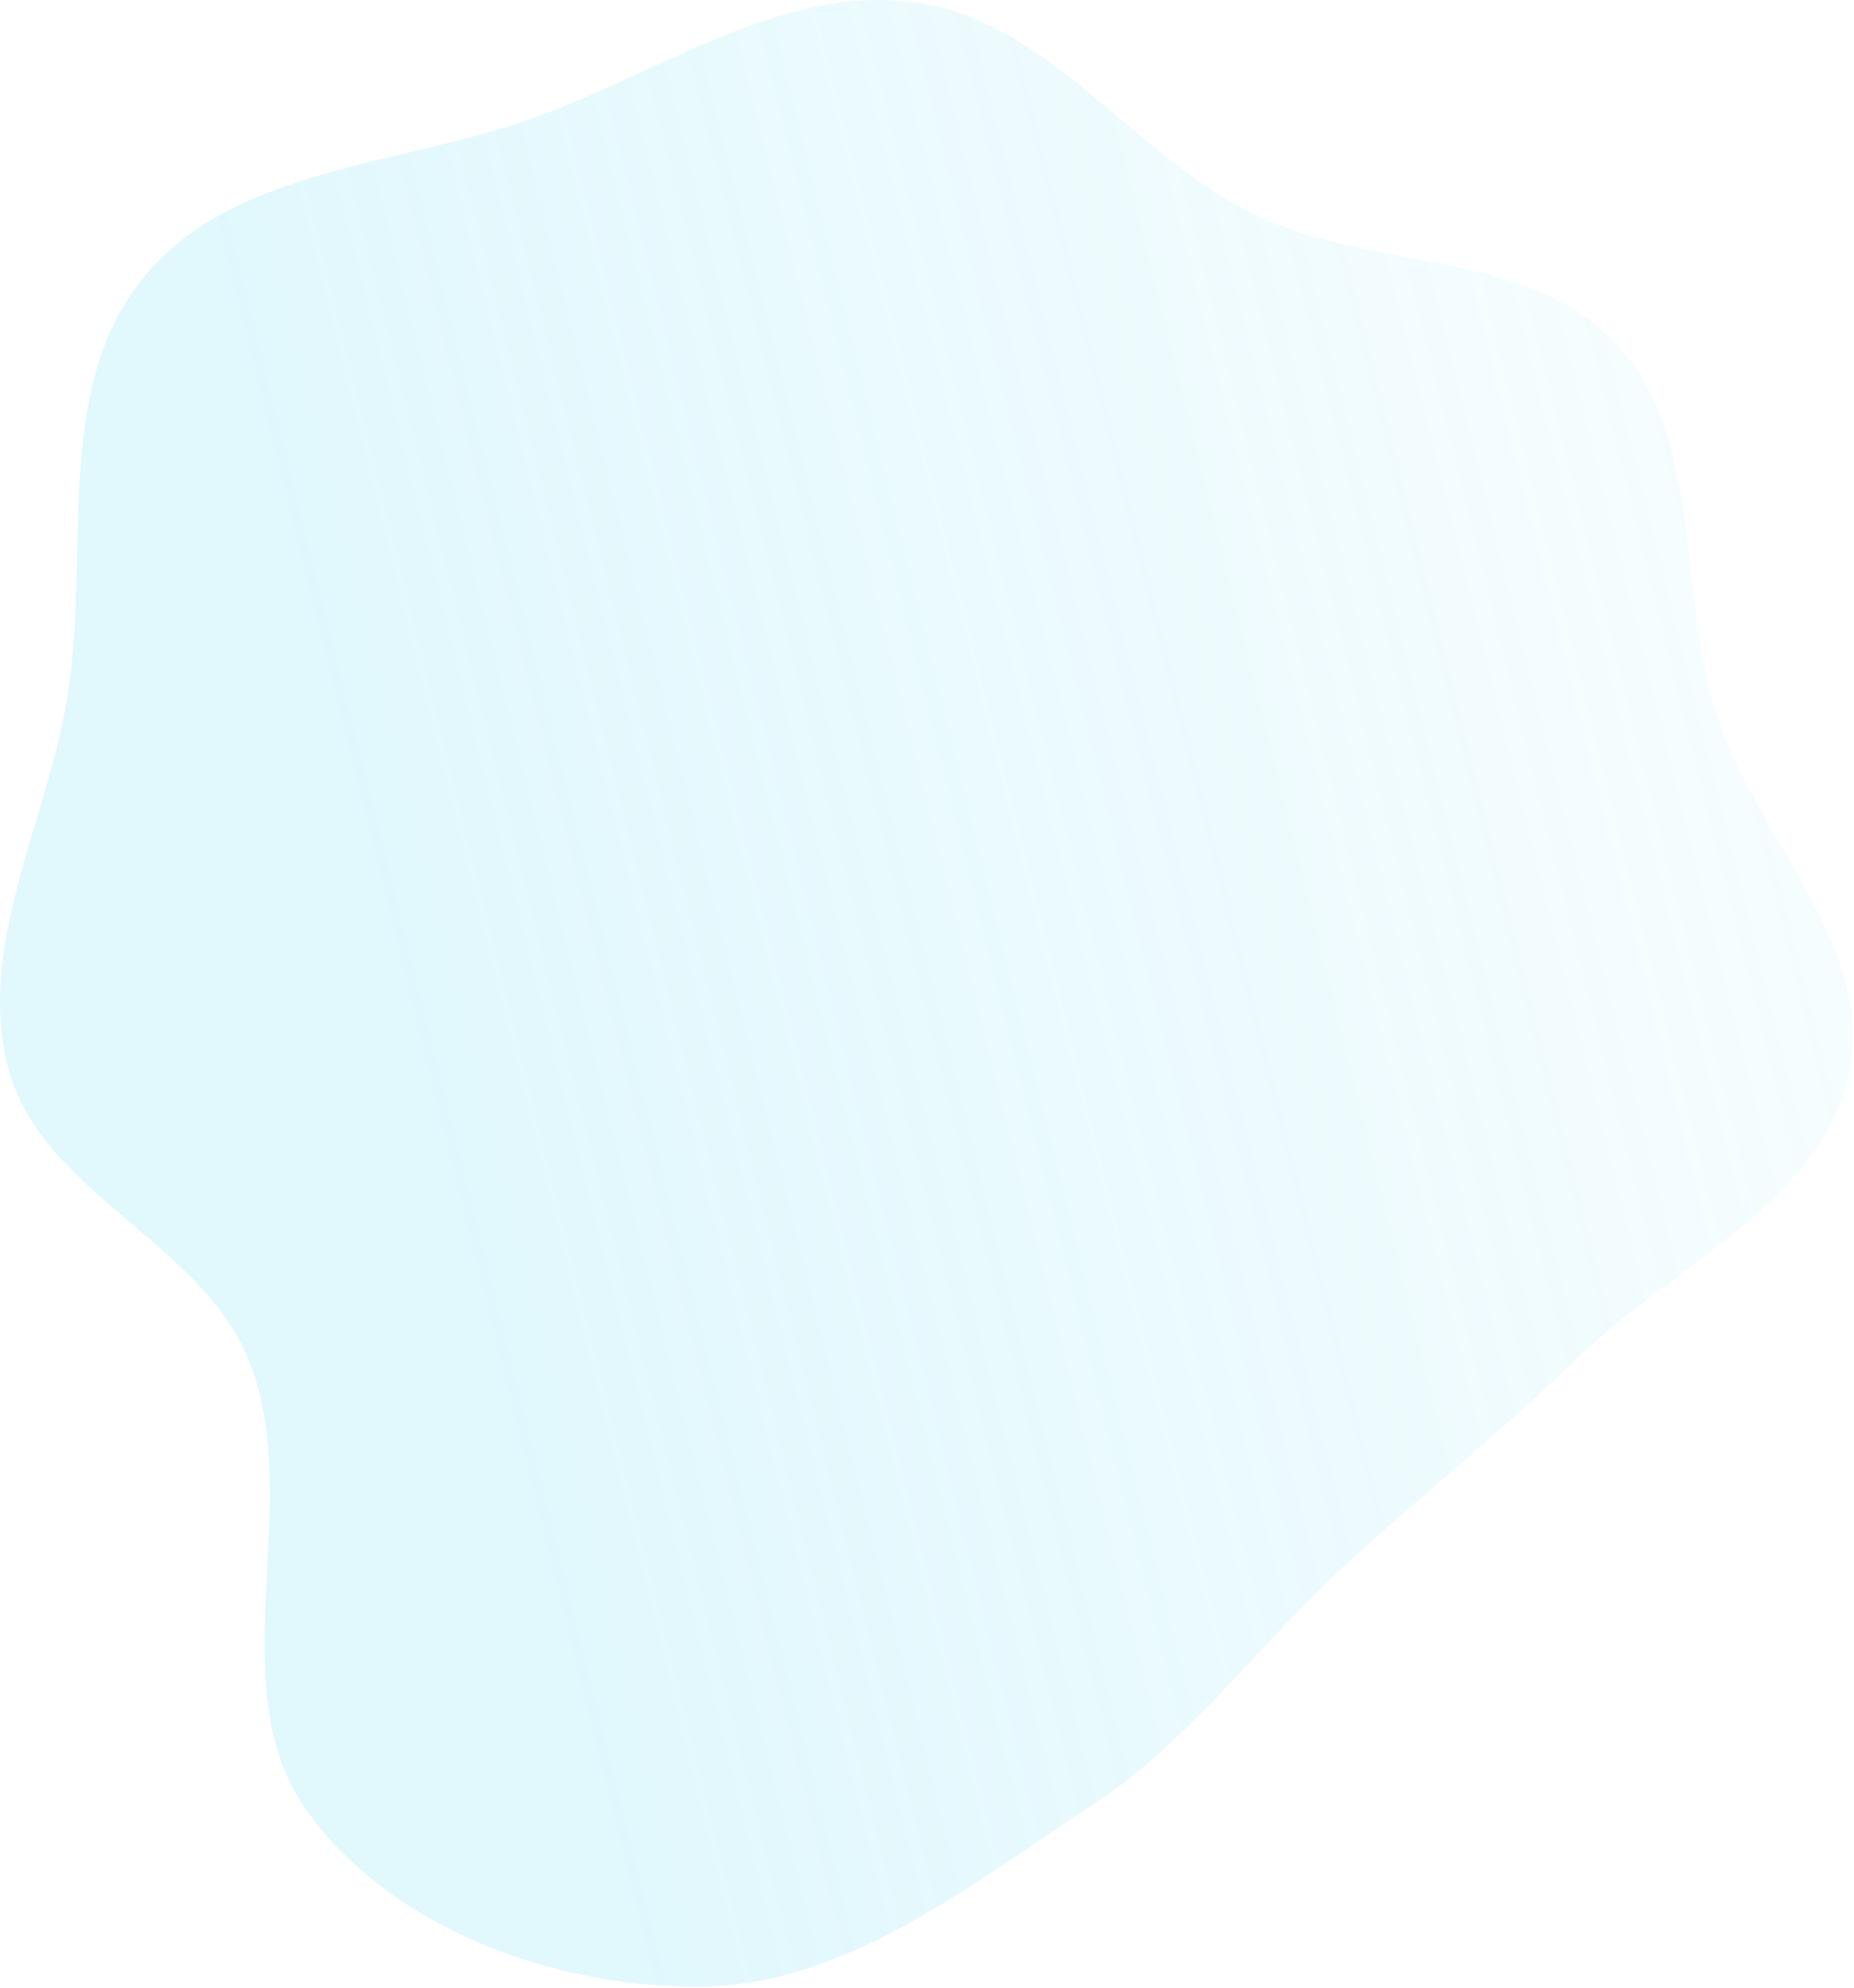 <?xml version="1.0" encoding="UTF-8"?> <svg xmlns="http://www.w3.org/2000/svg" width="623" height="668" viewBox="0 0 623 668" fill="none"> <path fill-rule="evenodd" clip-rule="evenodd" d="M307.547 0.789C352.41 6.792 380.707 52.209 421.396 72.039C460.572 91.132 513.573 83.602 543.149 115.611C572.678 147.571 563.6 198.8 576.82 240.256C589.97 281.491 630.448 318.419 621.316 360.727C611.927 404.227 562.041 425.212 530.191 456.292C504.843 481.026 477.784 502.211 451.735 526.206C422.729 552.925 399.863 585.178 366.851 606.753C325.954 633.482 284.152 667.275 235.296 667.662C186.602 668.048 131.784 648.351 103.322 608.84C73.17 566.985 102.852 504.905 83.579 457.056C67.67 417.562 14.286 400.811 2.991 359.758C-8.287 318.77 15.461 277.059 22.517 235.136C30.547 187.43 17.487 131.568 47.75 93.826C77.74 56.425 134.14 55.803 179.273 39.64C221.798 24.411 262.776 -5.202 307.547 0.789Z" fill="url(#paint0_linear)" fill-opacity="0.2"></path> <defs> <linearGradient id="paint0_linear" x1="145.14" y1="377.183" x2="785.129" y2="218.251" gradientUnits="userSpaceOnUse"> <stop stop-color="#67DBF5"></stop> <stop offset="1" stop-color="#67DBF5" stop-opacity="0"></stop> </linearGradient> </defs> </svg> 